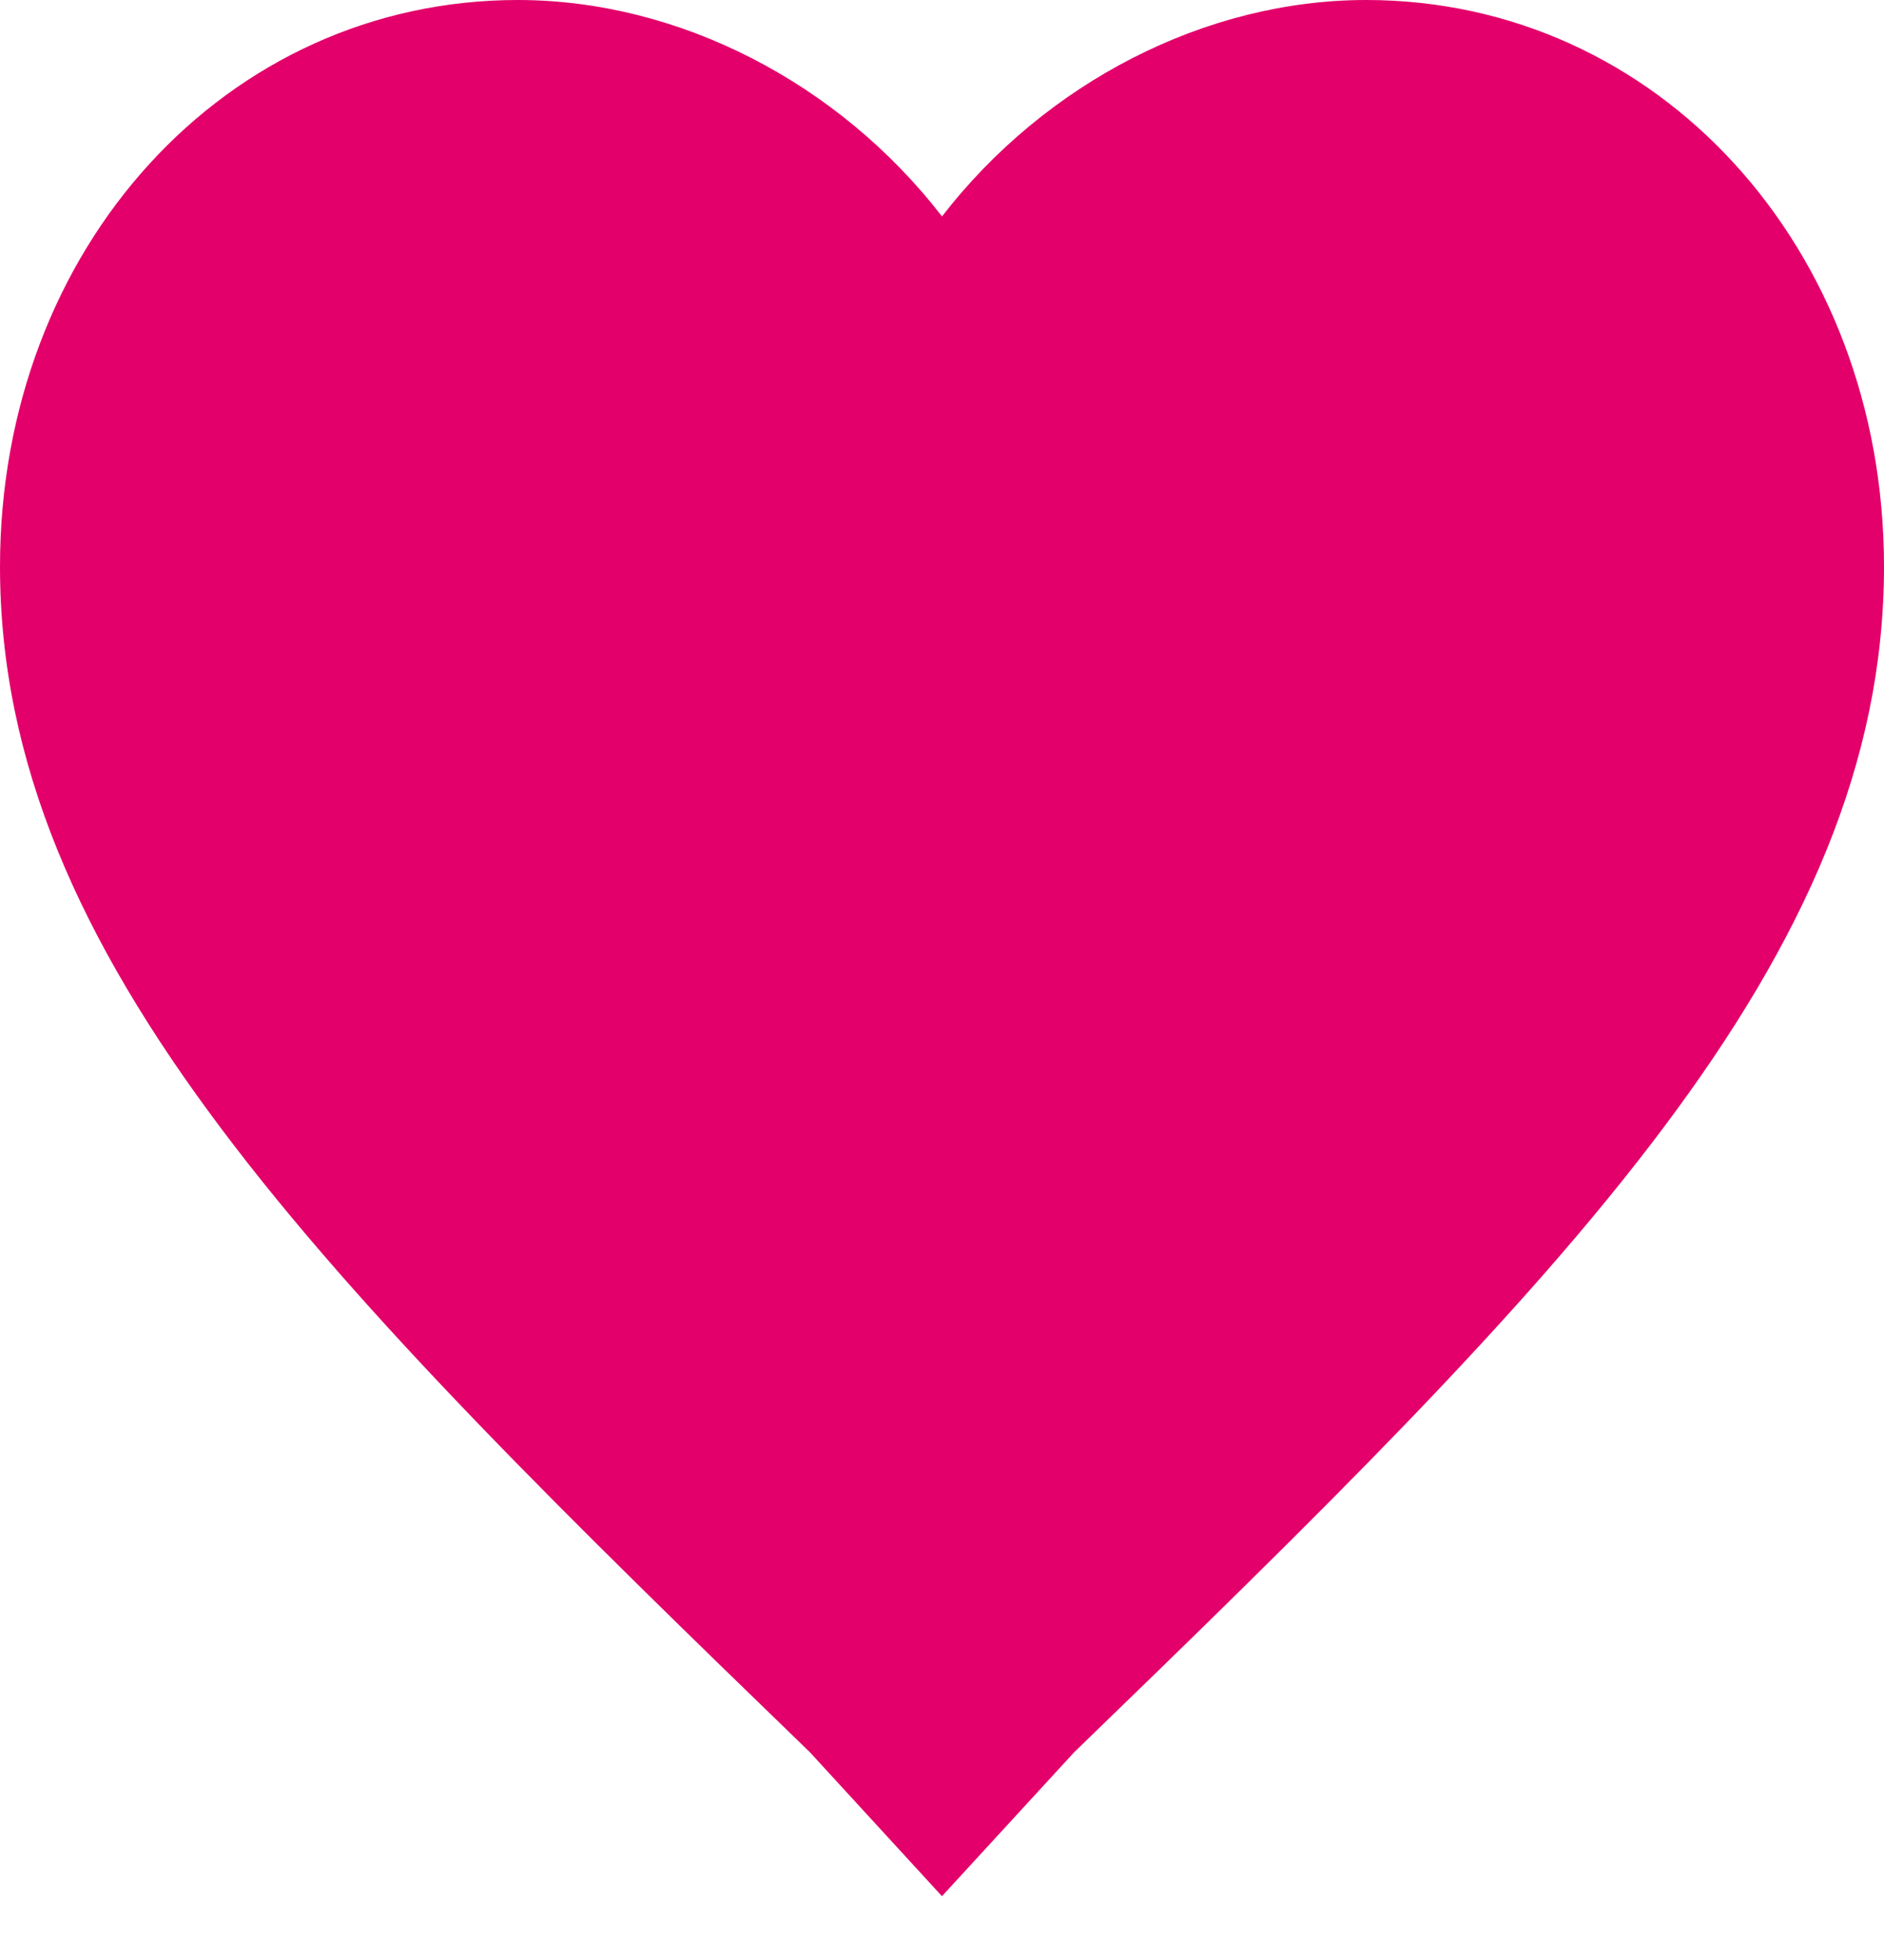 <svg xmlns="http://www.w3.org/2000/svg" width="25" height="26" viewBox="0 0 25 26">
    <path fill="#E3006A" fill-rule="evenodd" d="M12.5 25.154l-1.752-1.909C4.248 16.956 0 12.716 0 7.516 0 3.285 3.003 0 6.872 0c2.131 0 4.255 1.095 5.628 2.871C13.873 1.095 15.997 0 18.128 0 21.997 0 25 3.285 25 7.516c0 5.2-4.248 9.44-10.748 15.73L12.5 25.153z"/>
</svg>
